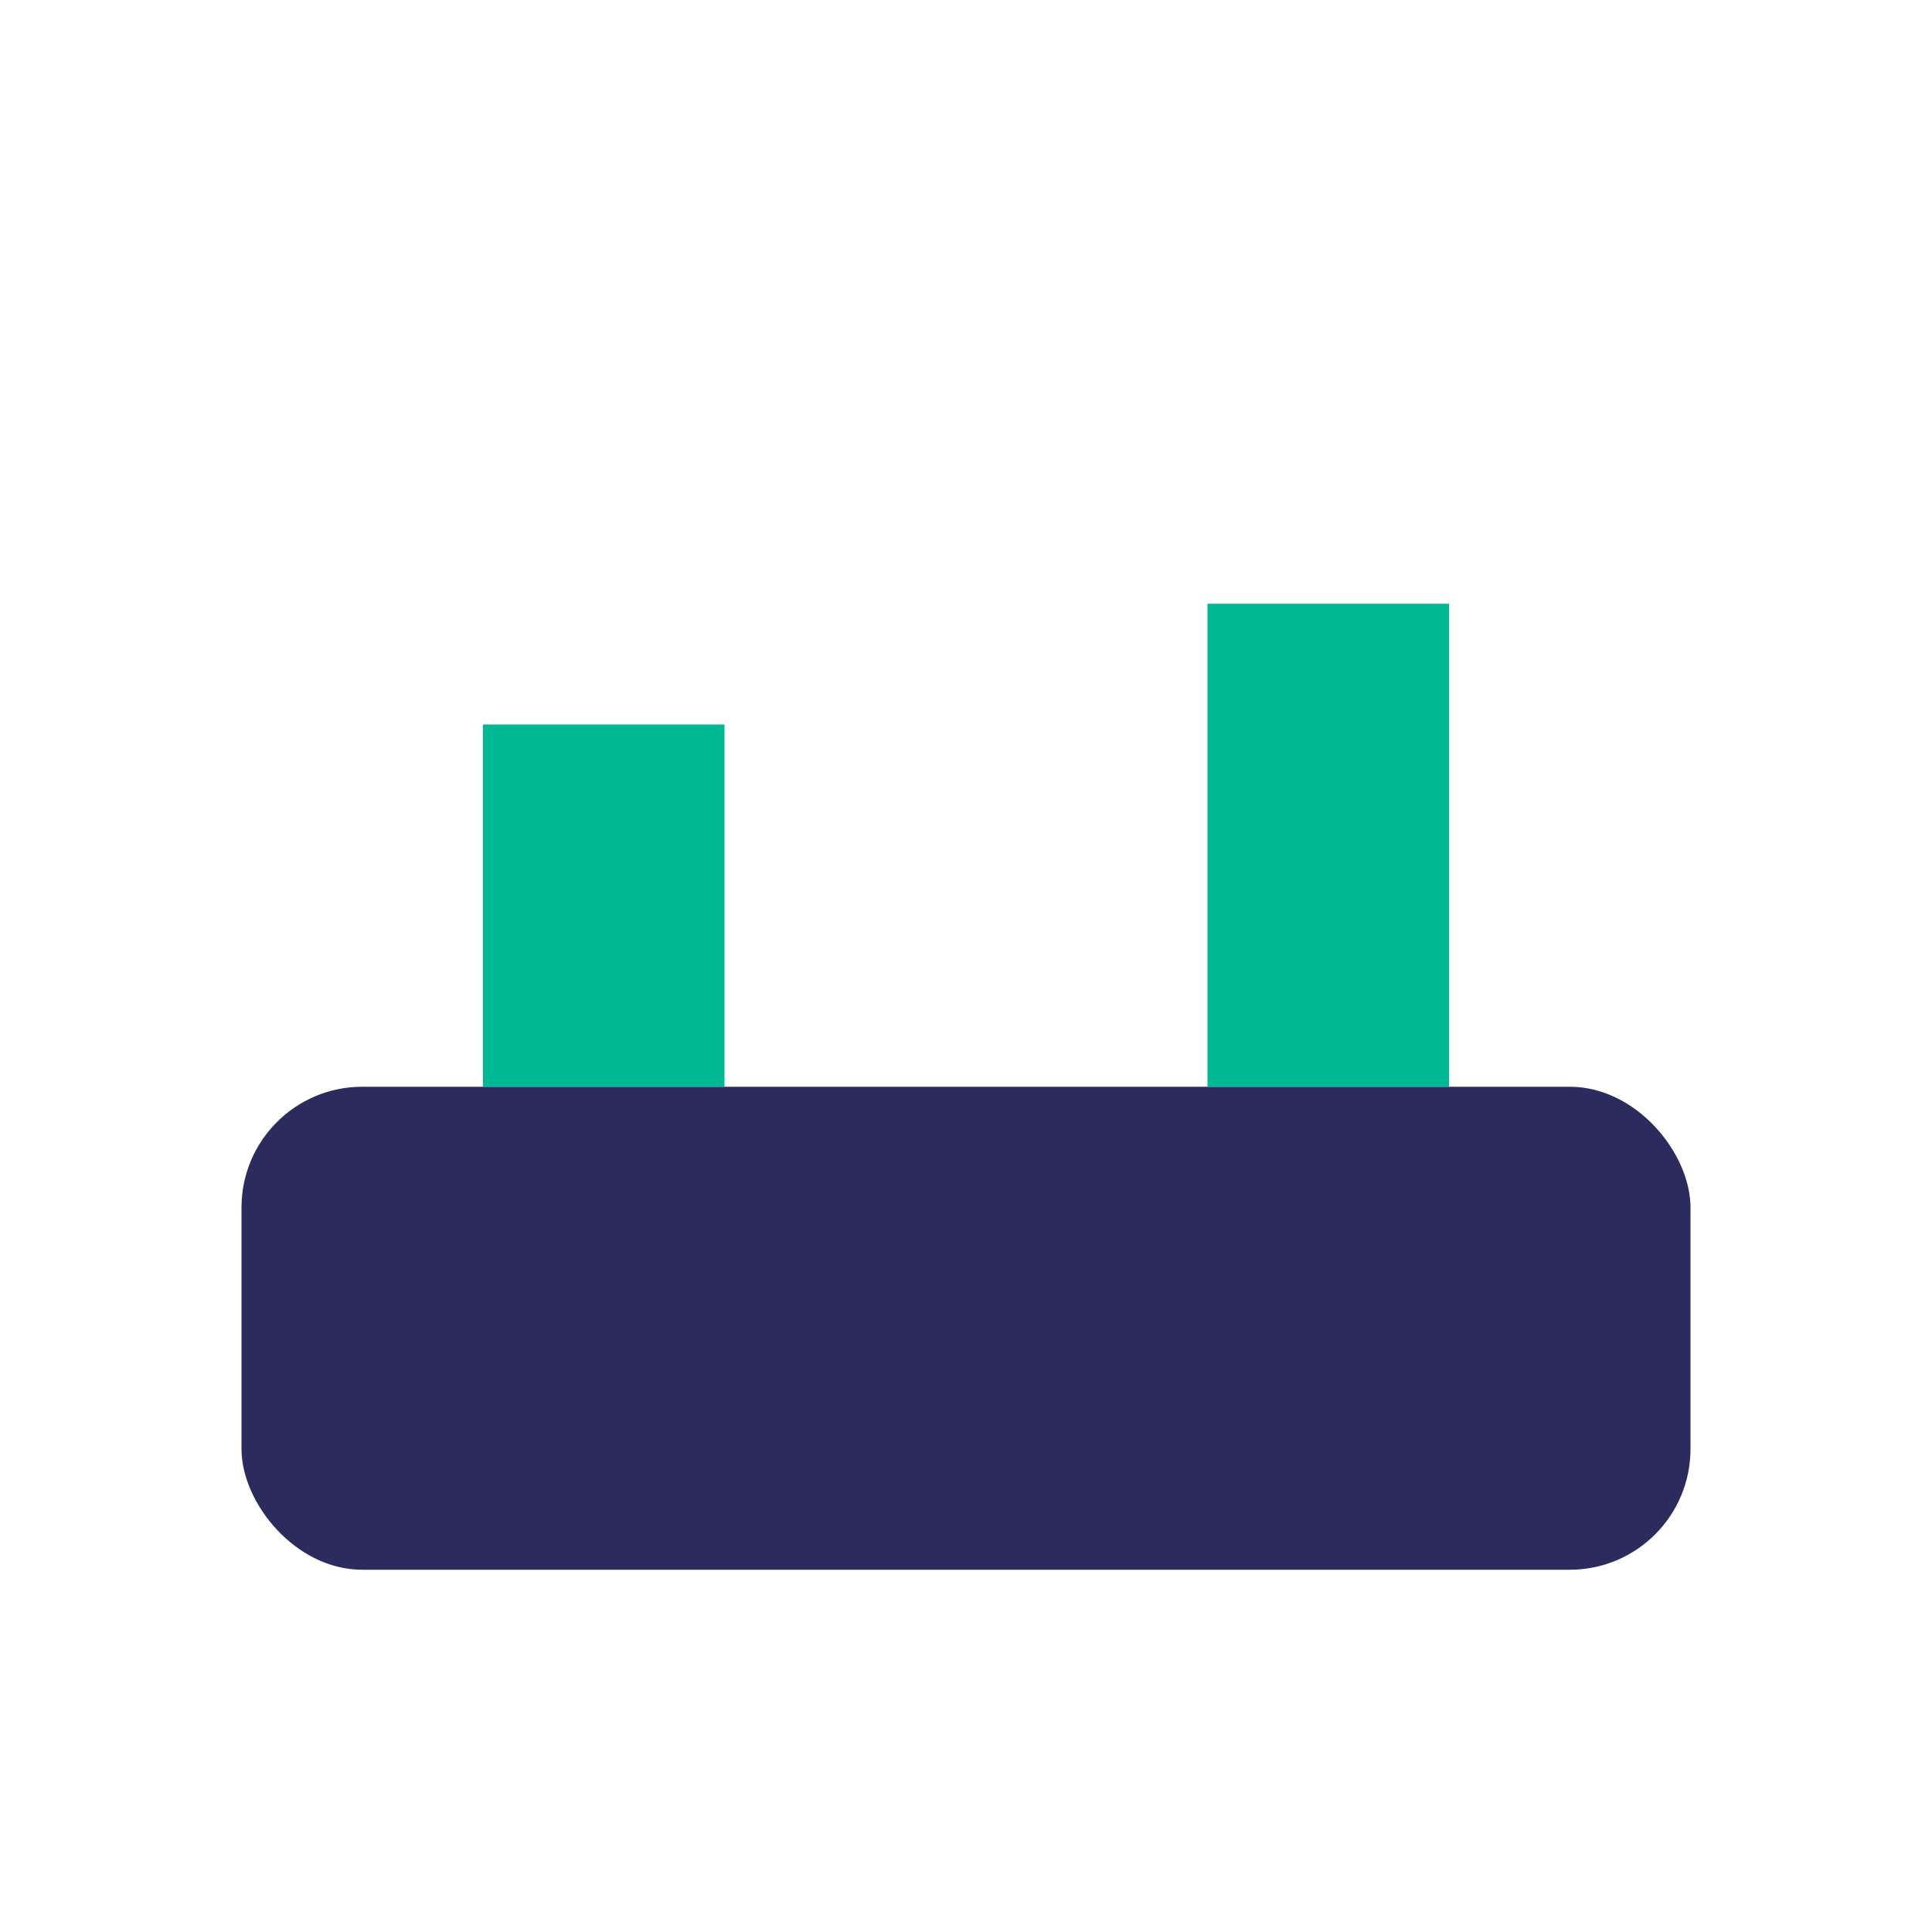 <?xml version="1.0" encoding="UTF-8"?>
<svg xmlns="http://www.w3.org/2000/svg" width="32" height="32" viewBox="0 0 32 32"><rect x="4" y="18" width="24" height="8" rx="2" fill="#2B2C5D"/><rect x="8" y="12" width="4" height="6" fill="#00B893"/><rect x="20" y="10" width="4" height="8" fill="#00B893"/></svg>